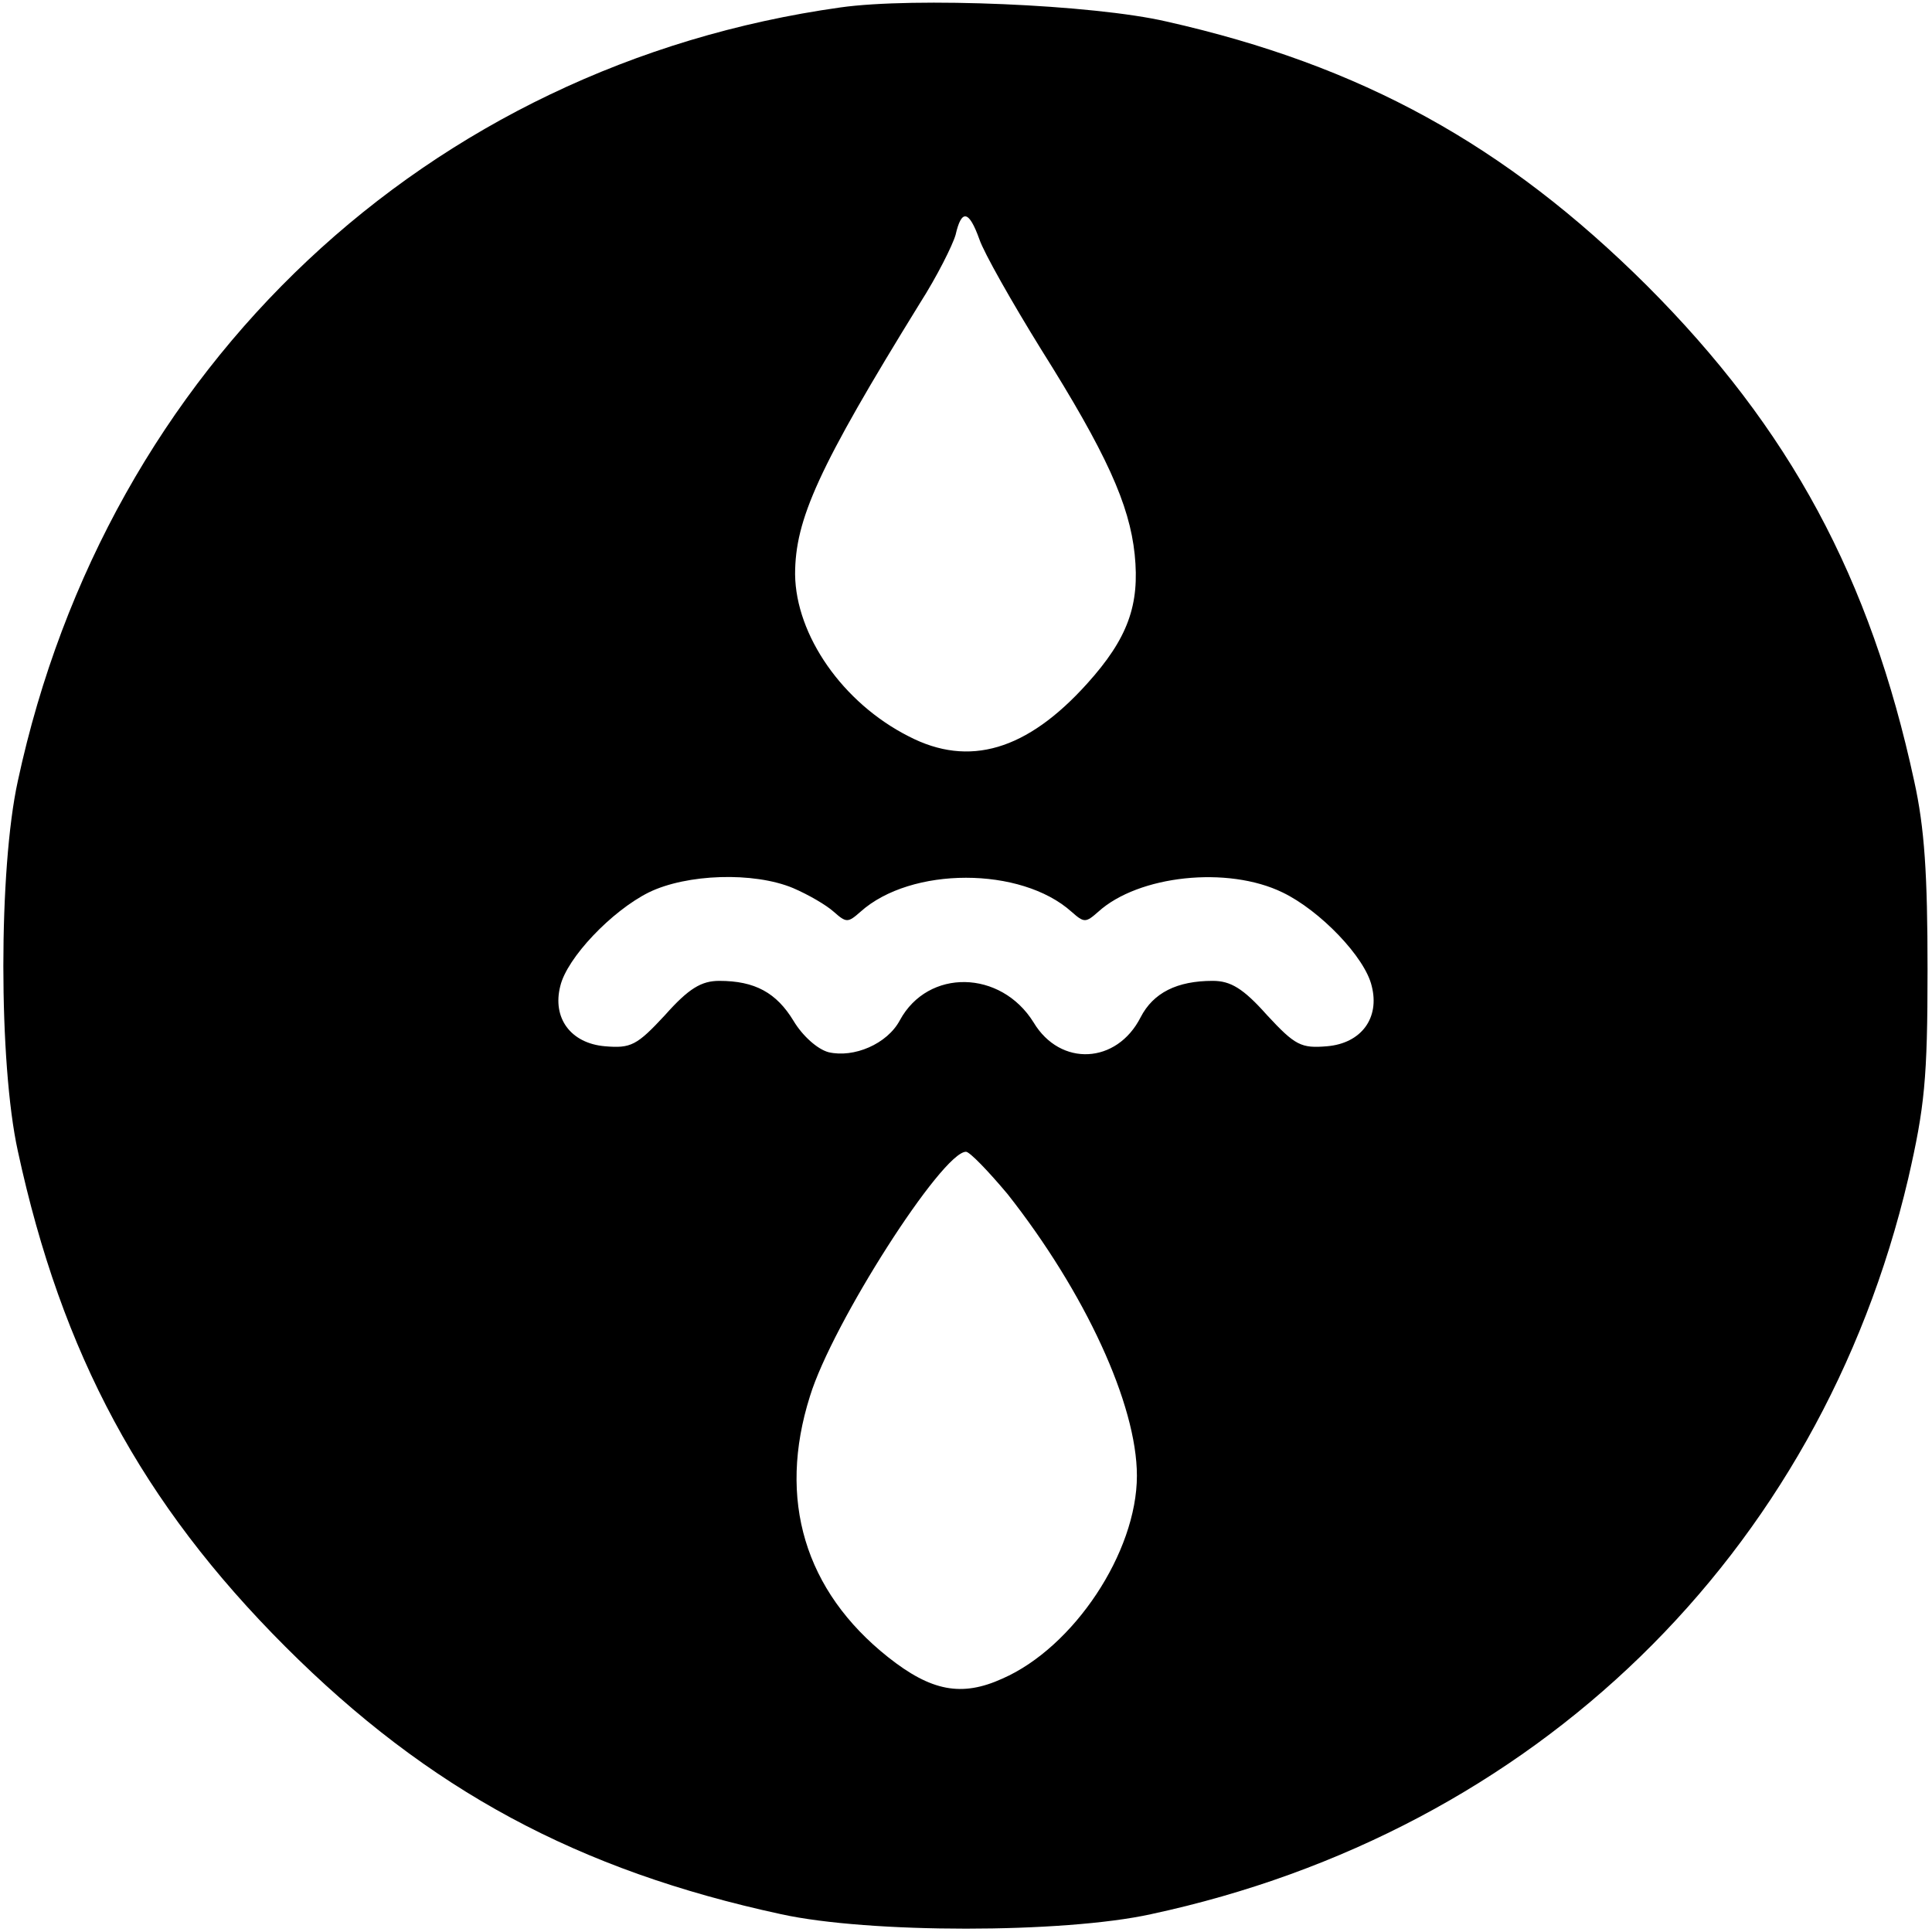 <?xml version="1.0" standalone="no"?>
<!DOCTYPE svg PUBLIC "-//W3C//DTD SVG 20010904//EN"
 "http://www.w3.org/TR/2001/REC-SVG-20010904/DTD/svg10.dtd">
<svg version="1.0" xmlns="http://www.w3.org/2000/svg"
 width="260pt" height="260pt" viewBox="0 0 260 260"
 preserveAspectRatio="xMidYMid meet">
<g transform="translate(0,260) scale(0.1,-0.1)"
fill="#000000" stroke="none">
<path d="M1131 2590 c-556 -78 -987 -483 -1107 -1041 -26 -118 -26 -380 0
-498 59 -273 167 -474 360 -667 193 -193 394 -301 667 -360 118 -26 380 -26
498 0 517 111 900 484 1019 990 22 96 26 134 26 281 0 128 -4 191 -18 254 -59
273 -167 474 -360 667 -190 189 -384 296 -646 355 -99 23 -340 33 -439 19z
m187 -312 c6 -18 44 -85 83 -148 88 -140 119 -209 126 -276 7 -68 -9 -113 -64
-174 -81 -90 -159 -113 -240 -71 -89 45 -152 136 -153 218 0 74 31 143 168
365 23 36 44 78 48 92 8 35 18 33 32 -6z m-251 -873 c21 -9 45 -23 55 -32 17
-15 19 -15 36 0 68 61 216 61 284 0 17 -15 19 -15 36 0 54 49 174 62 248 26
50 -24 111 -87 120 -126 11 -43 -14 -77 -60 -81 -35 -3 -43 1 -81 42 -32 36
-49 46 -73 46 -48 0 -80 -16 -97 -49 -32 -63 -108 -67 -144 -7 -44 71 -142 73
-180 3 -17 -32 -62 -51 -96 -43 -15 4 -35 22 -47 42 -23 38 -52 54 -100 54
-24 0 -41 -10 -73 -46 -38 -41 -46 -45 -81 -42 -46 4 -71 38 -60 81 9 38 69
101 119 126 51 25 141 28 194 6z m289 -412 c104 -132 174 -283 174 -379 0
-103 -85 -231 -181 -273 -55 -25 -96 -17 -154 29 -112 89 -149 212 -105 351
30 98 178 329 210 329 5 0 30 -26 56 -57z"/>
</g>
</svg>
